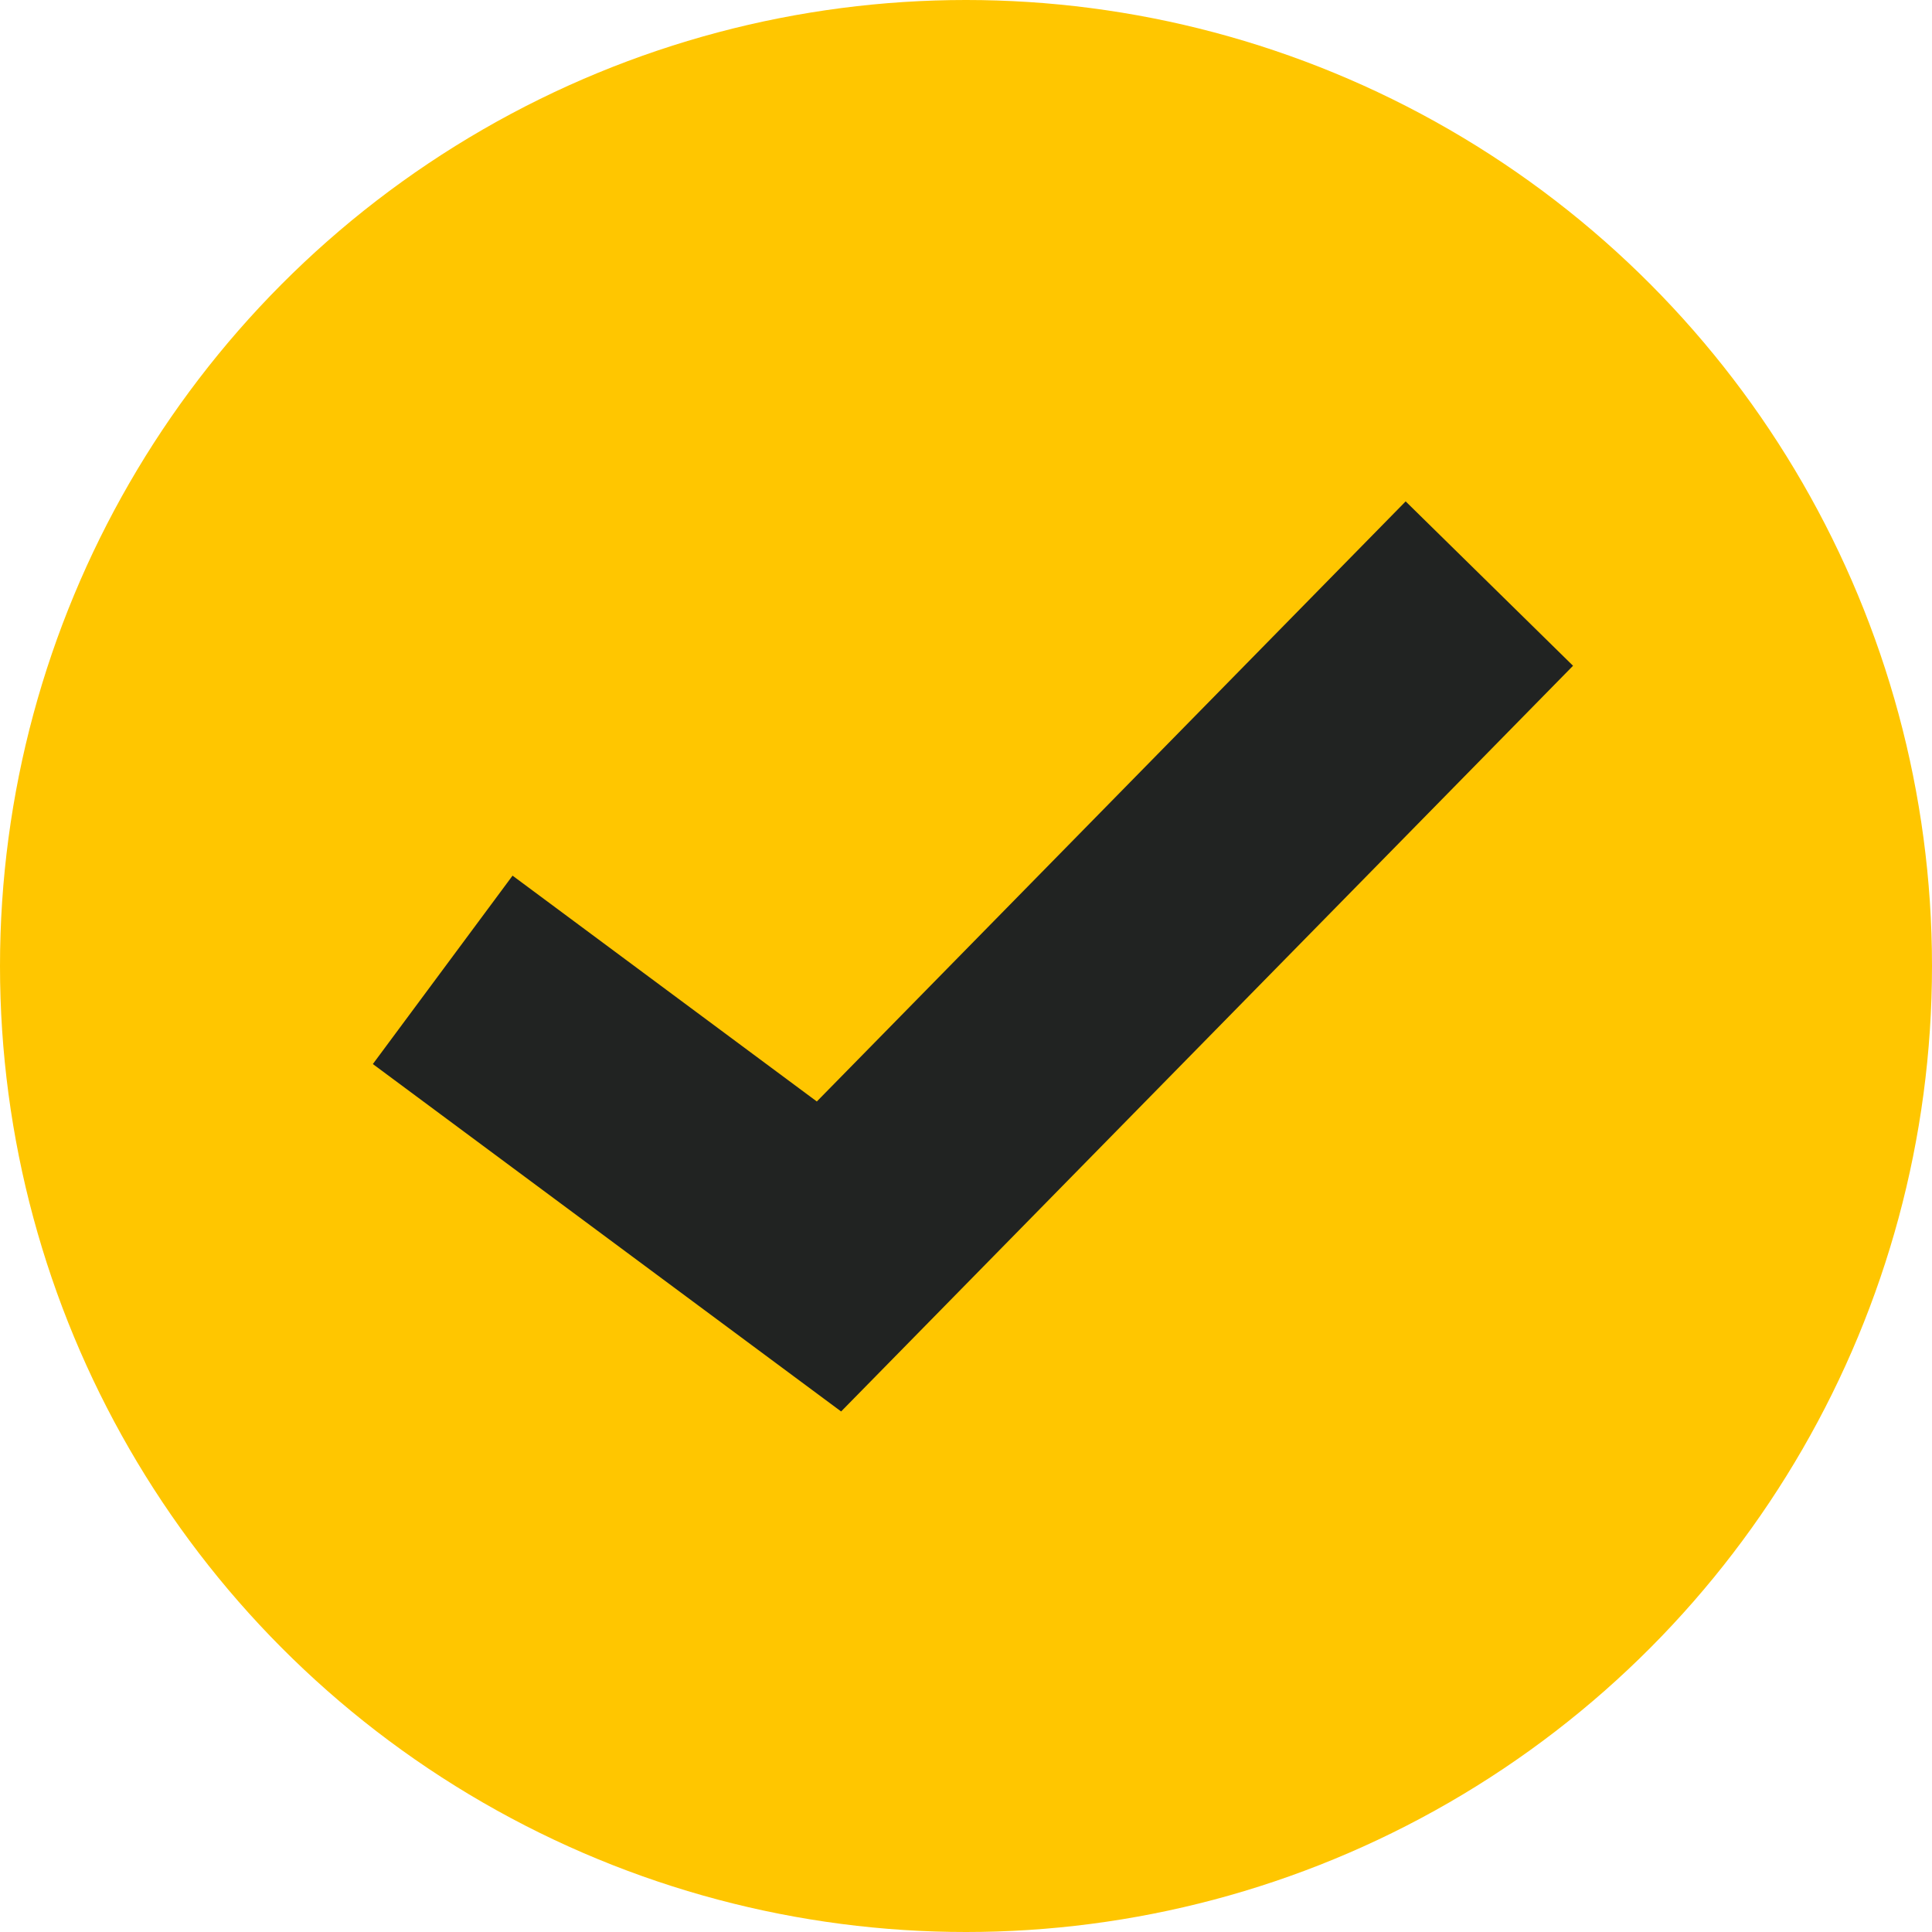 <svg xmlns="http://www.w3.org/2000/svg" viewBox="0 0 20.592 20.592"><defs><style>.a{fill:#ffc600;}.b{fill:#212322;}</style></defs><circle class="a" cx="10.296" cy="10.296" r="10.296"/><polygon class="b" points="8.965 15.044 3.974 11.341 5.463 9.333 8.706 11.74 14.982 5.344 16.766 7.096 8.965 15.044"/></svg>
